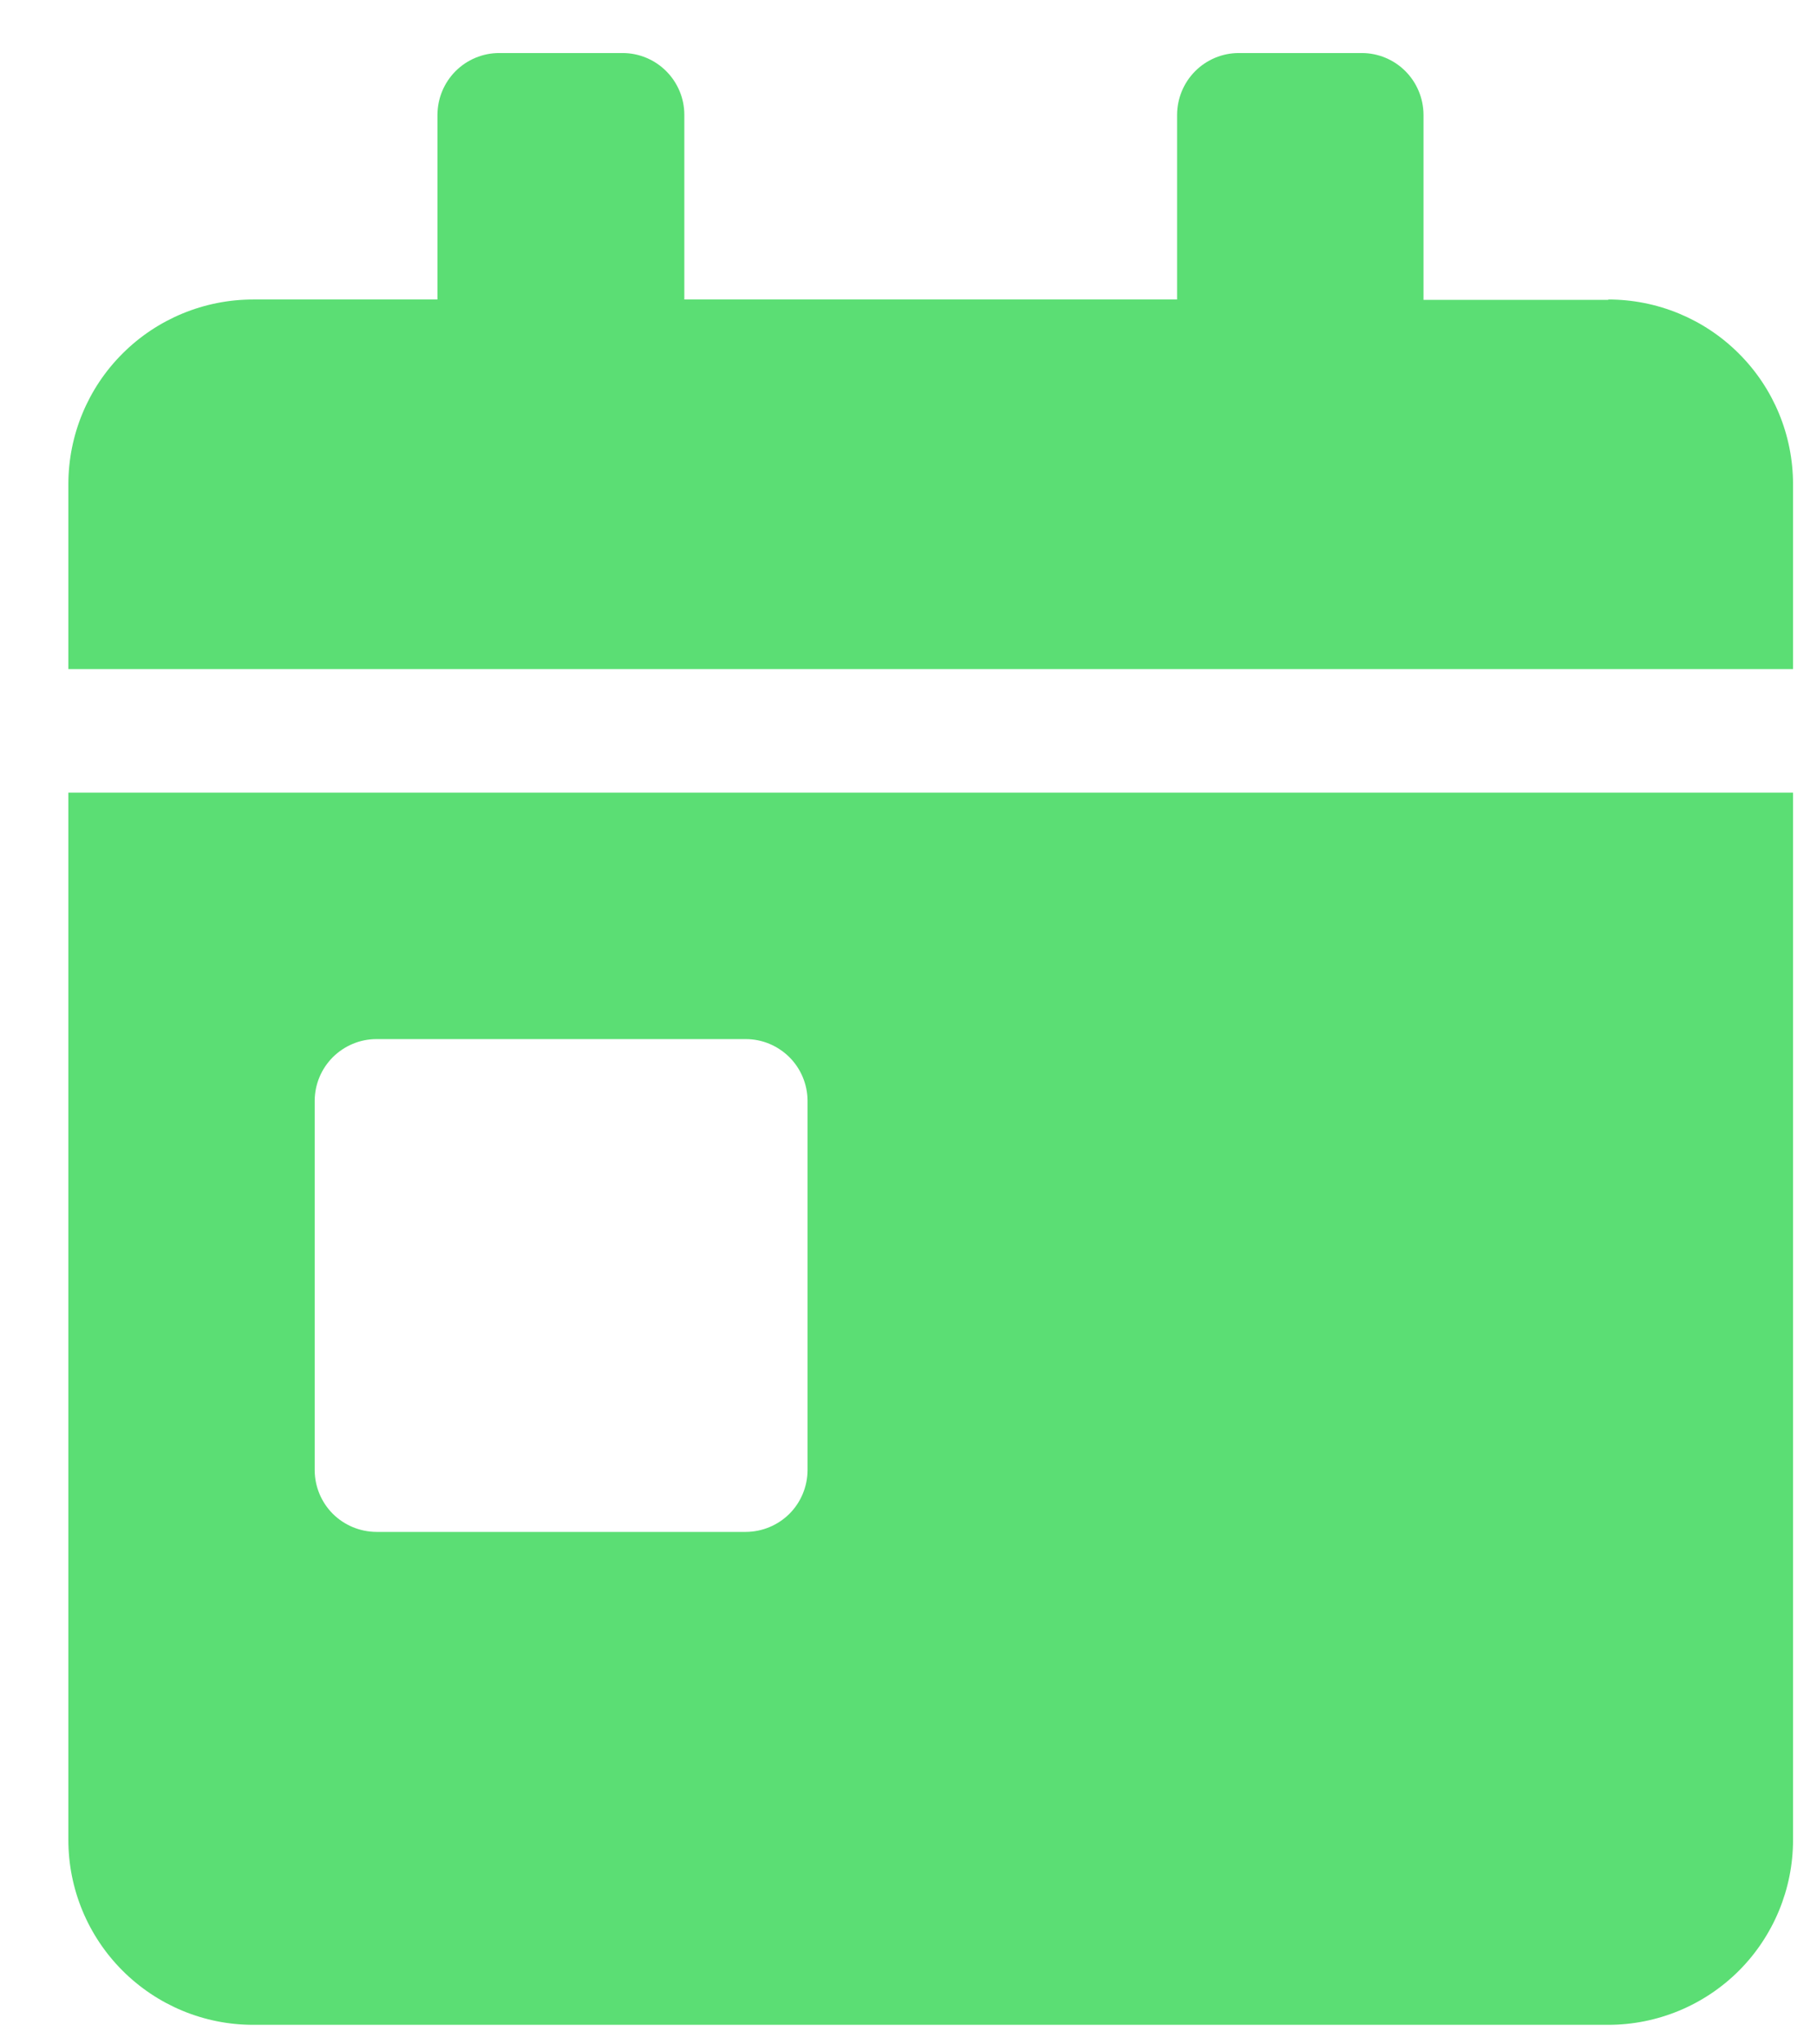 <svg width="16" height="18" viewBox="0 0 16 18" fill="none" xmlns="http://www.w3.org/2000/svg">
<path d="M0.602 16.2C0.602 16.631 0.773 17.045 1.079 17.351C1.384 17.656 1.797 17.828 2.229 17.828H14.162C14.594 17.828 15.008 17.656 15.313 17.351C15.618 17.045 15.789 16.631 15.789 16.2V6.979H0.602V16.2ZM2.771 9.691C2.772 9.547 2.829 9.41 2.931 9.308C3.033 9.207 3.17 9.149 3.314 9.149H6.568C6.712 9.149 6.849 9.207 6.951 9.308C7.053 9.41 7.11 9.547 7.111 9.691V12.946C7.11 13.089 7.053 13.227 6.951 13.329C6.849 13.43 6.712 13.487 6.568 13.488H3.314C3.17 13.487 3.033 13.43 2.931 13.329C2.829 13.227 2.772 13.089 2.771 12.946V9.691ZM14.162 2.64H12.535V1.01C12.534 0.866 12.477 0.728 12.375 0.626C12.274 0.525 12.136 0.467 11.992 0.467H10.908C10.764 0.467 10.626 0.525 10.525 0.626C10.423 0.728 10.366 0.866 10.365 1.01V2.637H6.026V1.01C6.026 0.866 5.968 0.728 5.866 0.626C5.765 0.525 5.627 0.467 5.483 0.467H4.395C4.251 0.467 4.113 0.525 4.012 0.626C3.91 0.728 3.853 0.866 3.852 1.01V2.637H2.229C1.798 2.637 1.384 2.808 1.079 3.113C0.773 3.418 0.602 3.832 0.602 4.264V5.891H15.789V4.264C15.789 3.832 15.618 3.418 15.312 3.113C15.007 2.808 14.594 2.637 14.162 2.637" fill="#5BDE74"/>
</svg>

